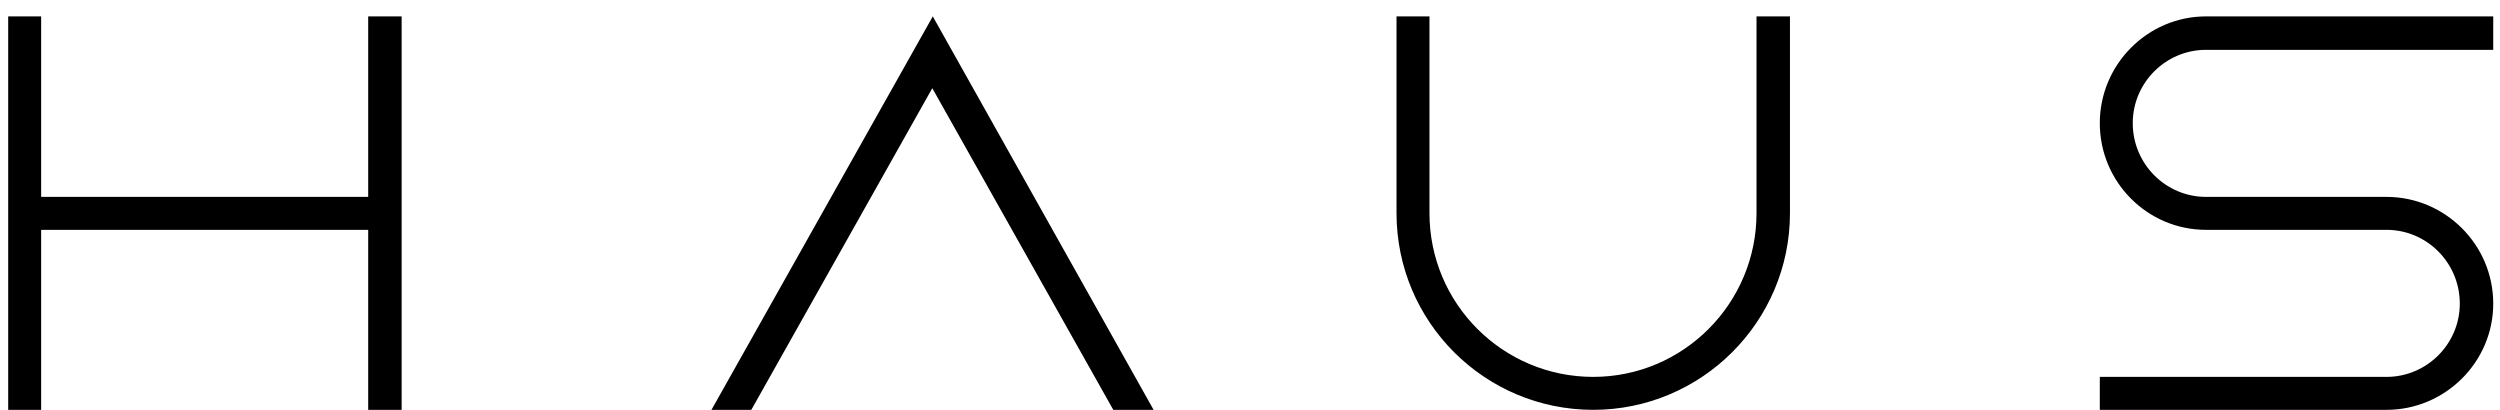<svg width="61" height="10" viewBox="0 0 61 10" fill="none" xmlns="http://www.w3.org/2000/svg">
<path d="M8.984 4.804V0.4H9.8V10H8.984V5.608H1.004V10H0.2V0.4H1.004V4.804H8.984ZM17.36 10L22.76 0.4L28.148 10H27.164L22.748 2.152L18.332 10H17.36ZM42.859 5.2V0.4H43.675V5.2C43.675 7.852 41.515 10 38.875 10C36.223 10 34.075 7.852 34.075 5.2V0.4H34.879V5.2C34.879 7.408 36.667 9.196 38.875 9.196C41.071 9.196 42.859 7.408 42.859 5.2ZM53.827 0.4H60.835V1.216H53.827C52.843 1.216 52.039 2.02 52.039 3.004C52.039 4 52.843 4.804 53.827 4.804H58.231C59.659 4.804 60.835 5.968 60.835 7.408C60.835 8.836 59.659 10 58.231 10H51.235V9.196H58.231C59.215 9.196 60.019 8.392 60.019 7.408C60.019 6.412 59.215 5.608 58.231 5.608H53.827C52.399 5.608 51.235 4.444 51.235 3.004C51.235 1.576 52.399 0.4 53.827 0.4Z" fill="black"/>
</svg>
